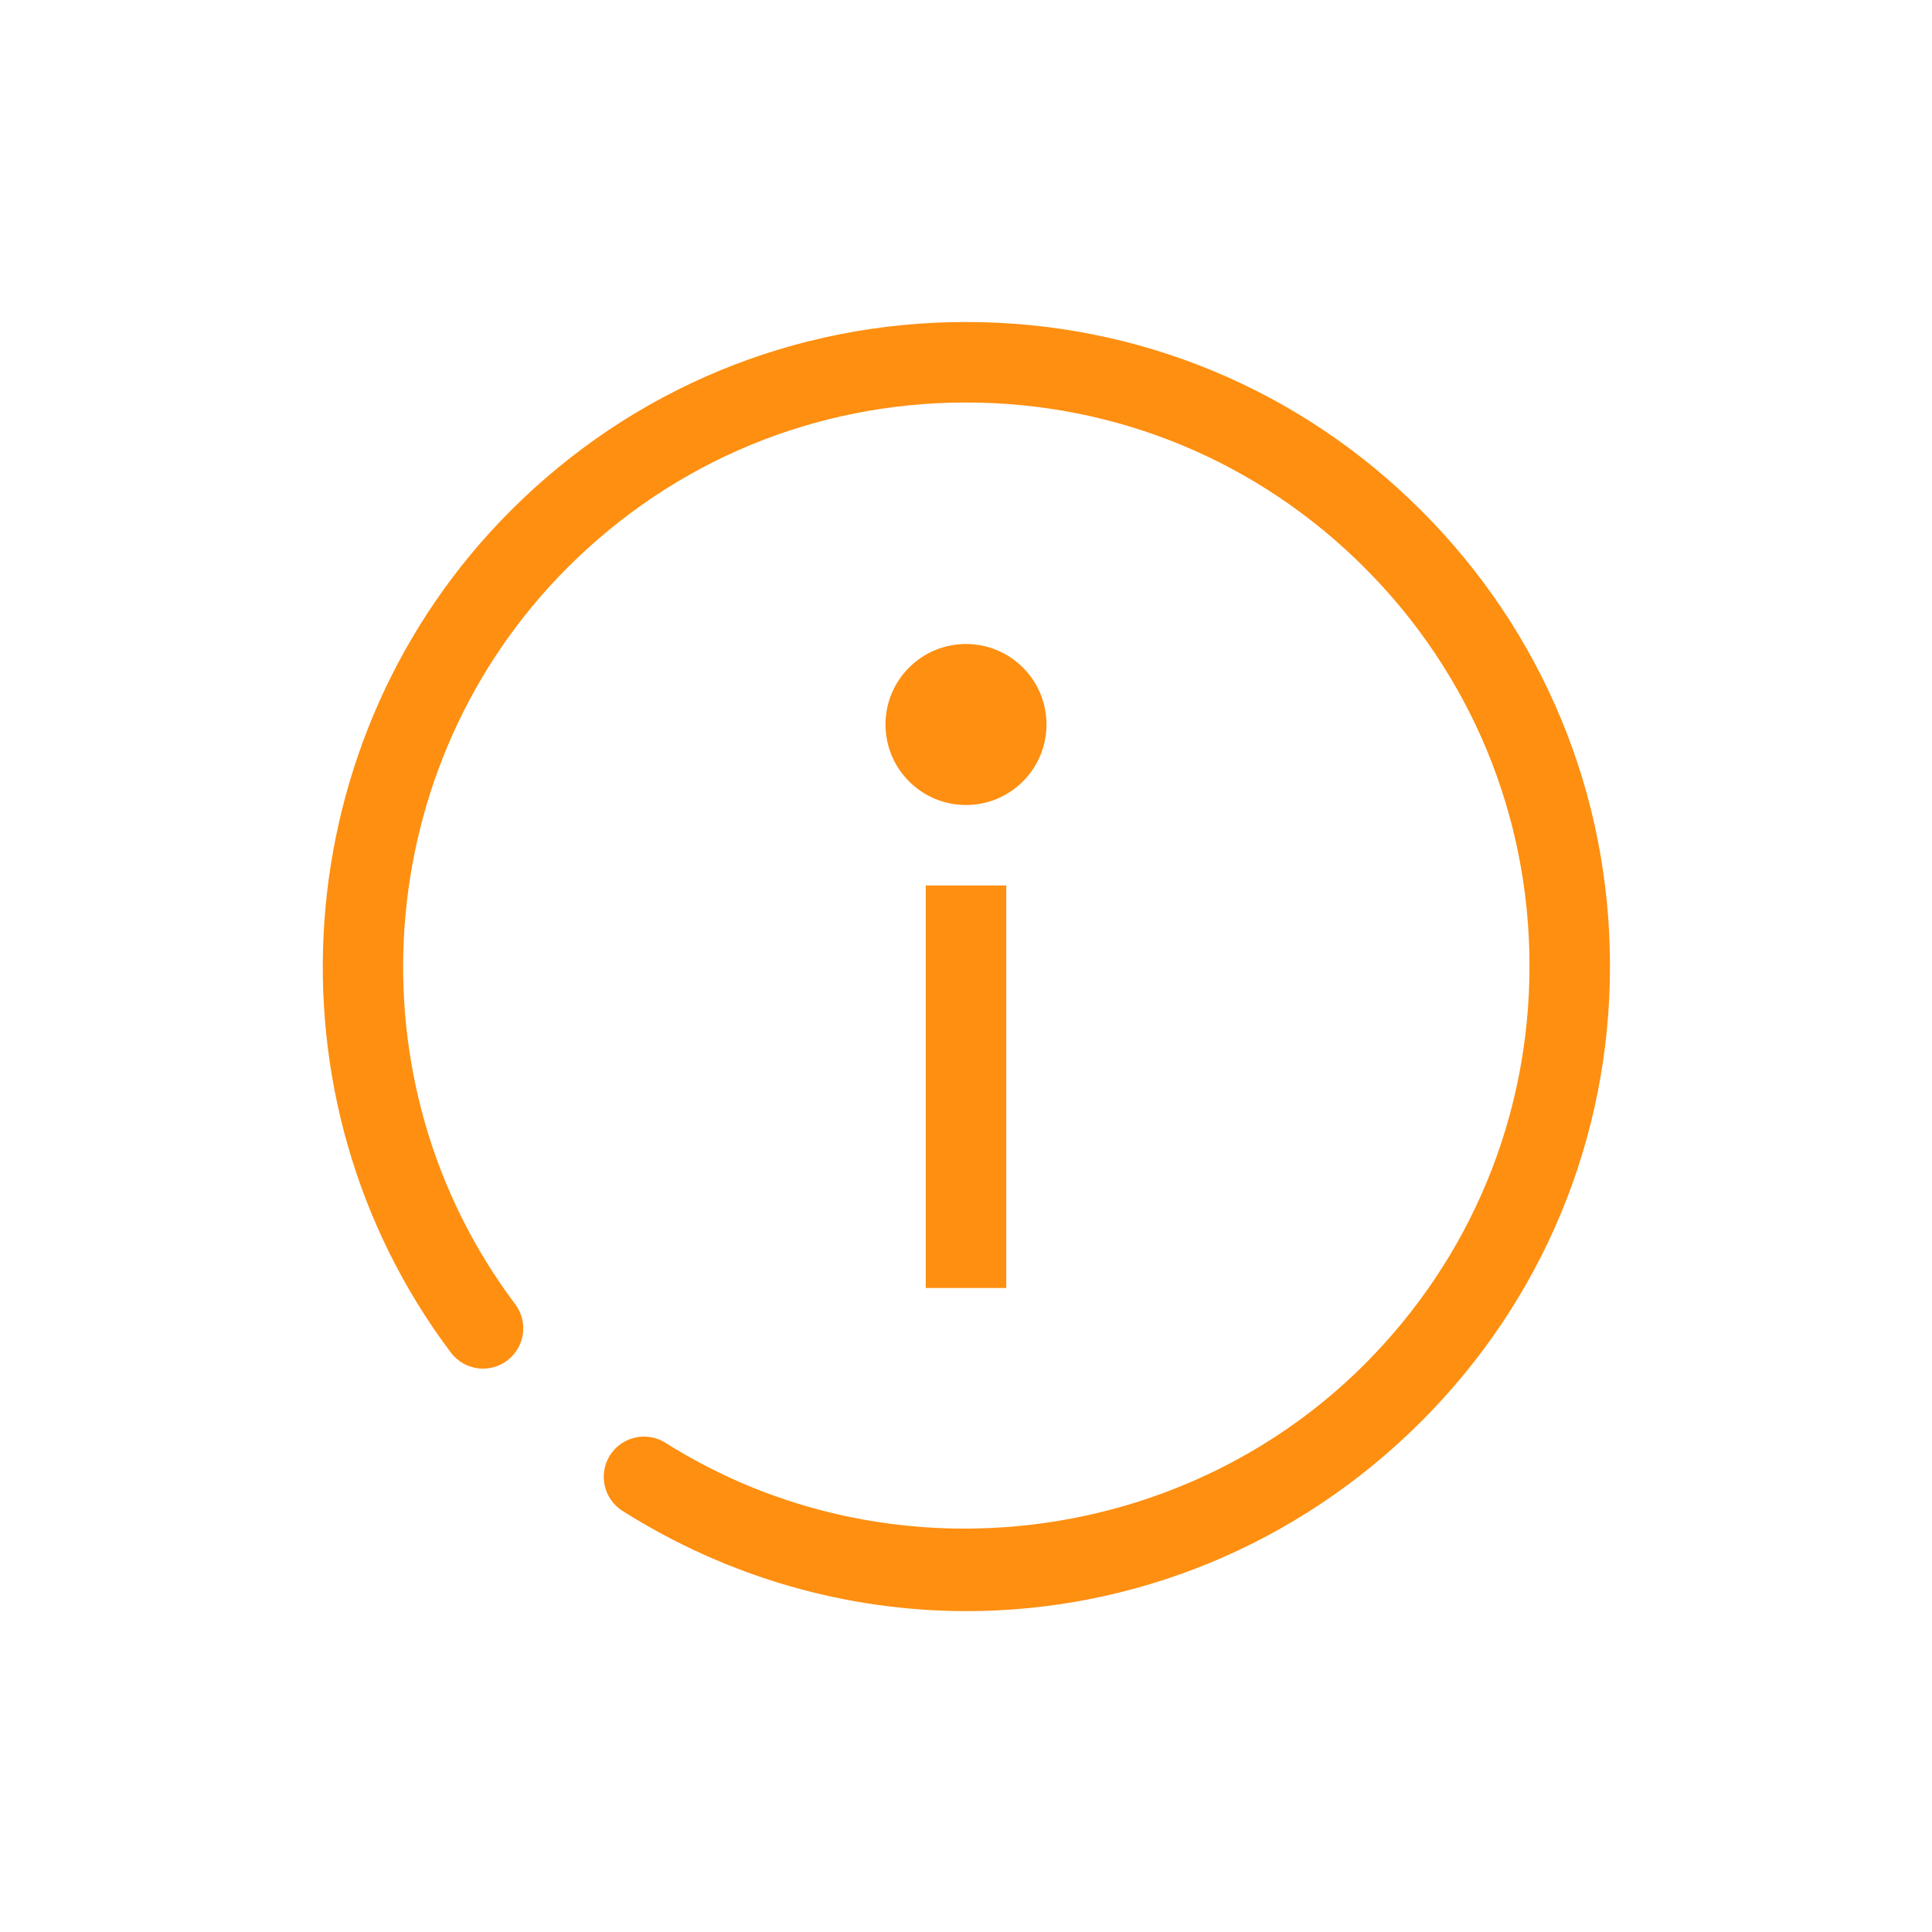 <?xml version="1.0" encoding="UTF-8"?>
<svg xmlns="http://www.w3.org/2000/svg" xmlns:xlink="http://www.w3.org/1999/xlink" version="1.1" id="Pikto" x="0px" y="0px" width="48px" height="48px" viewBox="0 0 48 48" style="enable-background:new 0 0 48 48;" xml:space="preserve">
<style type="text/css">
	.st0{fill:#FE8F11;}
</style>
<path class="st0" d="M24.013,40.028c-2.938,0-5.899-0.817-8.547-2.49c-0.467-0.295-0.606-0.913-0.312-1.38  c0.295-0.467,0.913-0.606,1.38-0.312c5.475,3.458,12.778,2.639,17.365-1.947C36.543,31.255,38,27.739,38,24  s-1.457-7.255-4.101-9.899C31.255,11.456,27.739,10,24,10s-7.255,1.456-9.899,4.101c-4.903,4.902-5.462,12.771-1.301,18.301  c0.332,0.441,0.243,1.068-0.198,1.4c-0.441,0.334-1.068,0.243-1.4-0.197c-4.756-6.323-4.117-15.315,1.486-20.918  C15.708,9.664,19.727,8,24,8s8.292,1.664,11.313,4.687C38.335,15.708,40,19.727,40,24s-1.665,8.292-4.687,11.313  C32.206,38.422,28.131,40.028,24.013,40.028z M25,22h-2v10h2V22z M24,16c-1.105,0-2,0.895-2,2s0.895,2,2,2s2-0.895,2-2  S25.105,16,24,16z"></path>
</svg>
